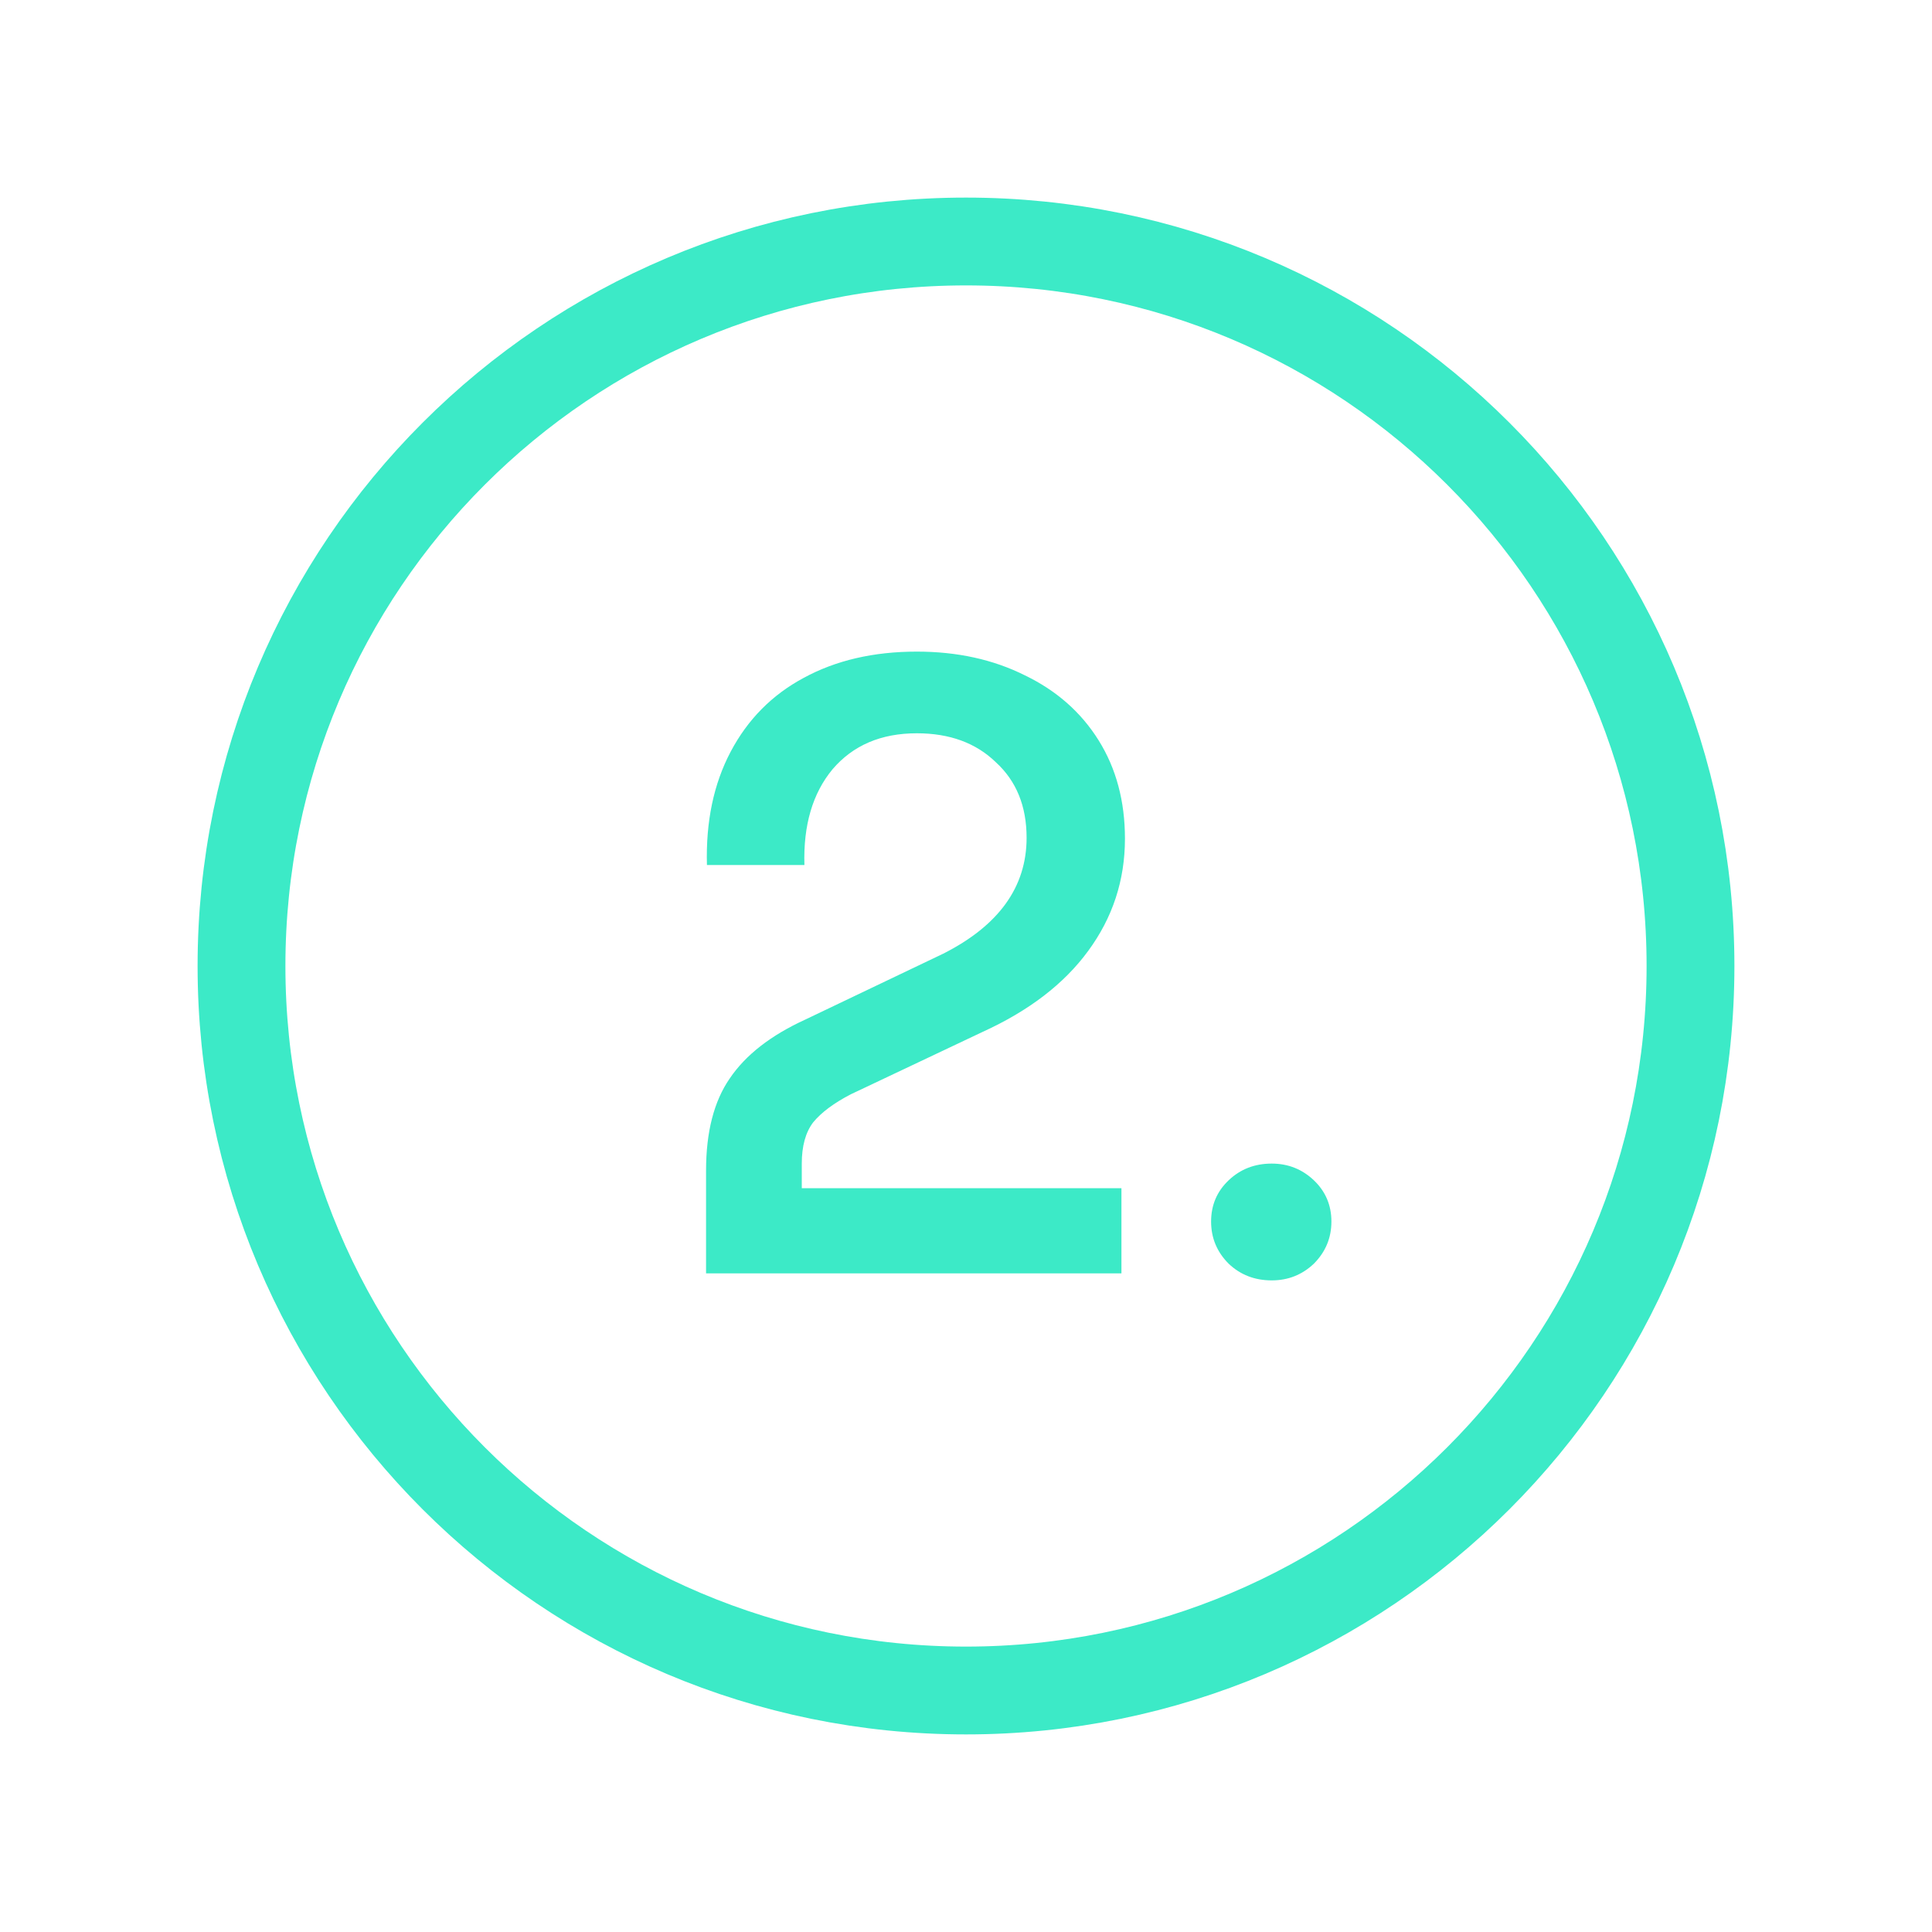<svg width="44" height="44" viewBox="0 0 44 44" fill="none" xmlns="http://www.w3.org/2000/svg">
<path d="M16.1 19.7C16.073 18.713 16.253 17.853 16.64 17.12C17.027 16.387 17.58 15.827 18.3 15.44C19.033 15.04 19.893 14.84 20.88 14.84C21.8 14.84 22.62 15.02 23.34 15.38C24.06 15.727 24.62 16.22 25.02 16.86C25.42 17.5 25.62 18.247 25.62 19.1C25.62 20.047 25.34 20.9 24.78 21.66C24.233 22.407 23.433 23.02 22.38 23.5L19.38 24.92C18.993 25.12 18.707 25.333 18.52 25.56C18.347 25.787 18.26 26.1 18.26 26.5V27.06H25.54V29H16.08V26.66C16.08 25.78 16.26 25.08 16.62 24.56C16.98 24.027 17.553 23.58 18.34 23.22L21.48 21.72C22.747 21.08 23.38 20.2 23.38 19.08C23.38 18.36 23.147 17.787 22.68 17.36C22.227 16.92 21.627 16.7 20.88 16.7C20.067 16.7 19.427 16.973 18.96 17.52C18.507 18.067 18.293 18.793 18.32 19.7H16.1ZM28.962 29.16C28.575 29.16 28.248 29.033 27.982 28.78C27.715 28.513 27.582 28.193 27.582 27.82C27.582 27.447 27.715 27.133 27.982 26.88C28.248 26.627 28.575 26.5 28.962 26.5C29.335 26.5 29.655 26.627 29.922 26.88C30.188 27.133 30.322 27.447 30.322 27.82C30.322 28.193 30.188 28.513 29.922 28.78C29.655 29.033 29.335 29.16 28.962 29.16Z" fill="#3CEAC7"/>
<path d="M22 38.5C31.113 38.5 38.5 31.113 38.5 22C38.5 12.887 31.113 5.5 22 5.5C12.887 5.5 5.5 12.887 5.5 22C5.5 31.113 12.887 38.5 22 38.5Z" stroke="#3CEAC7" stroke-width="2" stroke-linecap="round" stroke-linejoin="round"/>
</svg>
